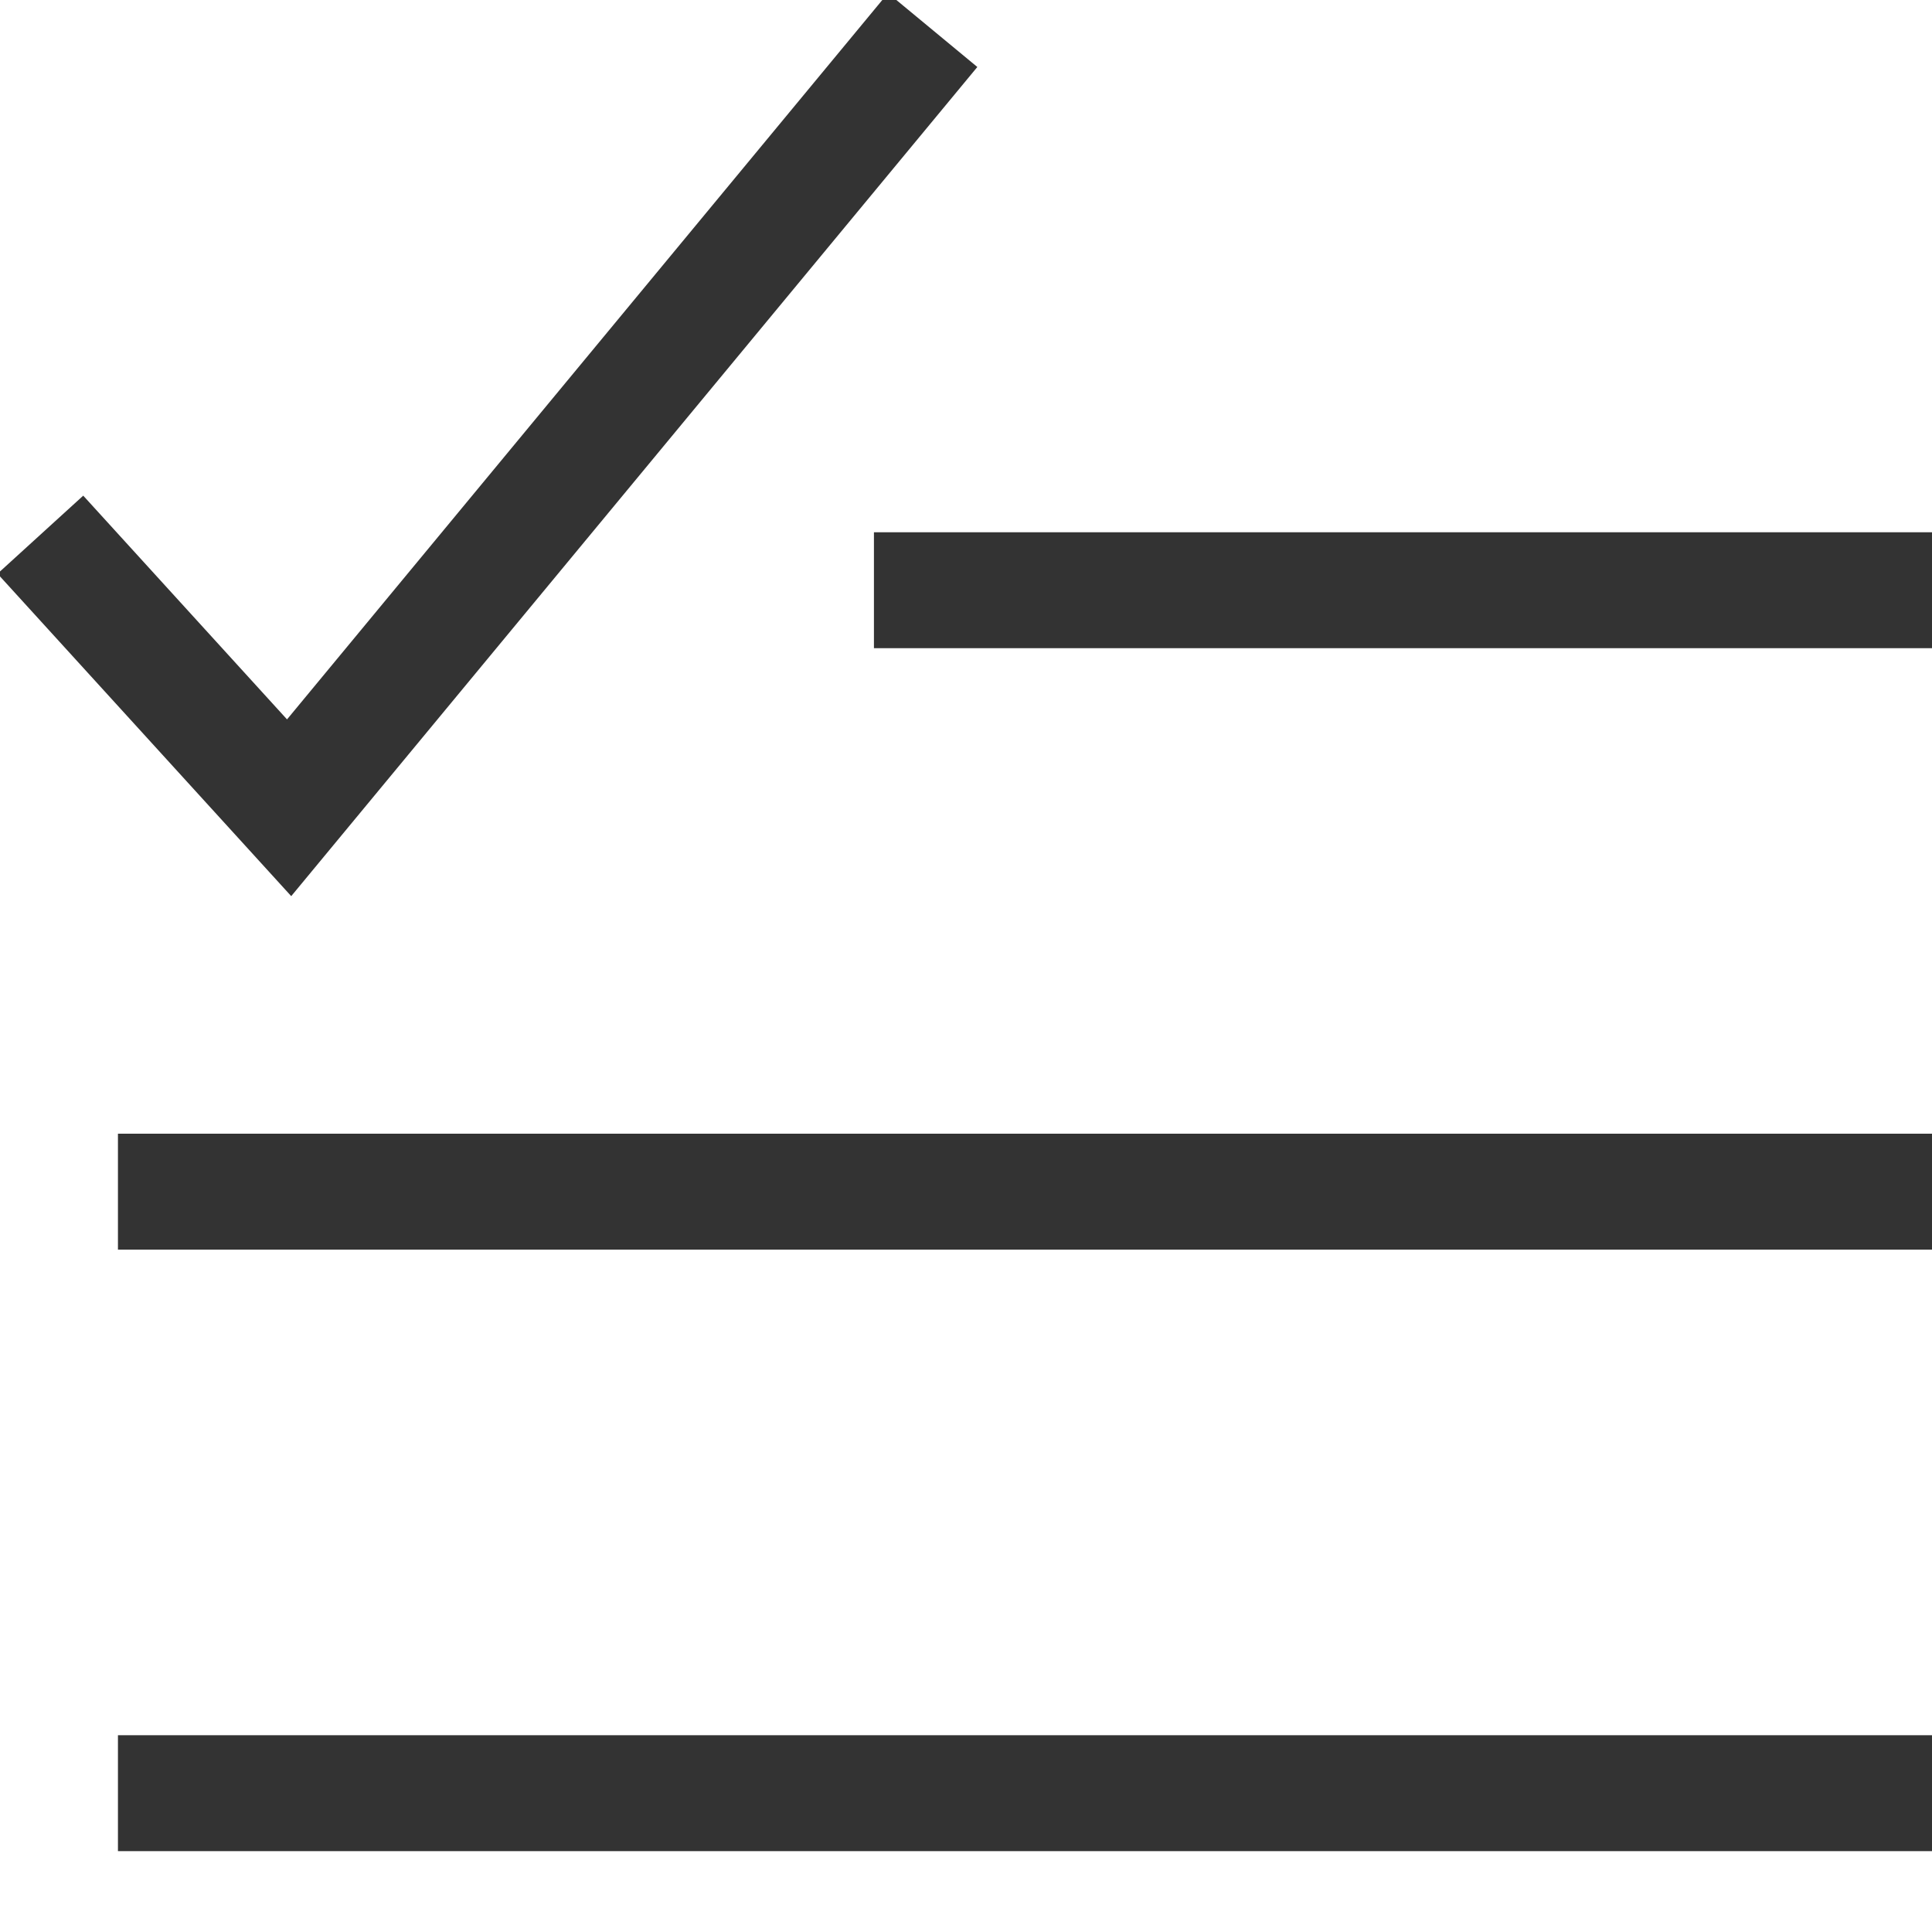 <svg xmlns="http://www.w3.org/2000/svg" id="Icon_Koordinator" viewBox="0 0 200 200"><defs><style>      .cls-1 {        fill-rule: evenodd;      }      .cls-1, .cls-2 {        fill: none;        stroke: #333;        stroke-miterlimit: 10;        stroke-width: 12px;      }    </style></defs><line class="cls-2" x1="90.47" y1="61.1" x2="200" y2="61.1"></line><line class="cls-2" x1="12.21" y1="123.36" x2="200" y2="123.36"></line><line class="cls-2" x1="12.21" y1="185.63" x2="200" y2="185.63"></line><polyline class="cls-1" points="4.18 55.35 29.93 83.62 96.55 3.11"></polyline></svg>